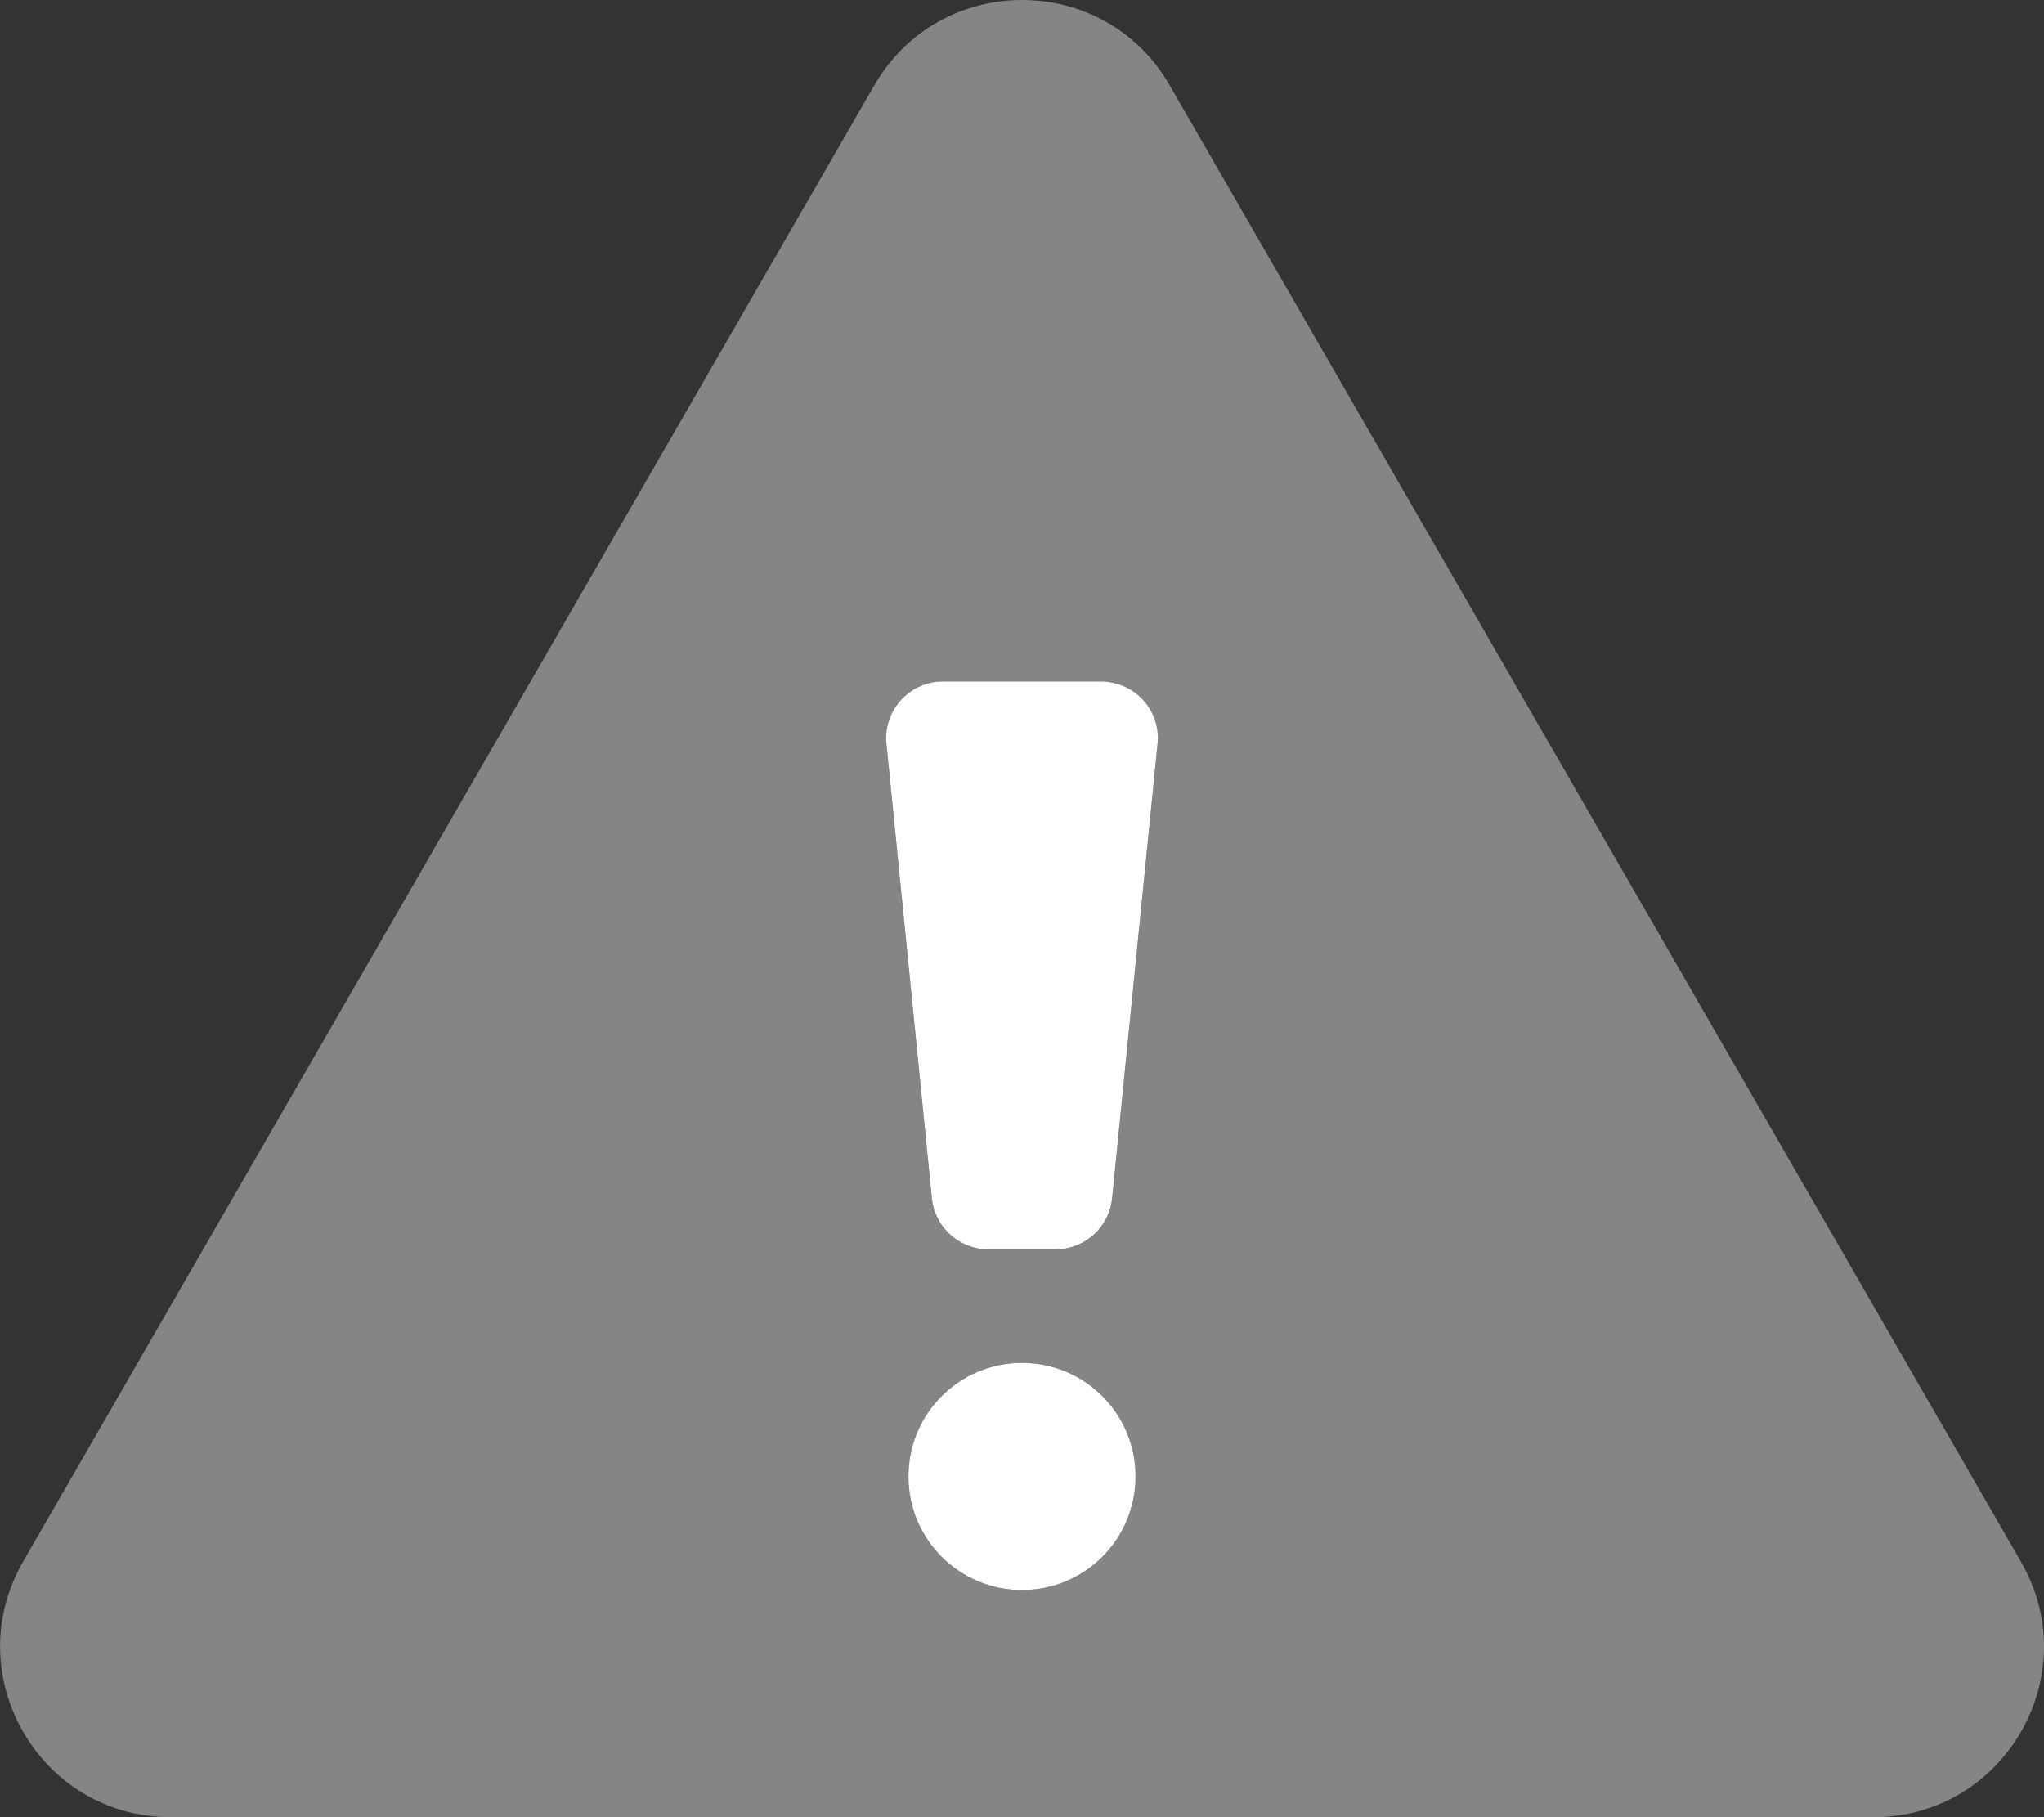 <?xml version="1.0" encoding="UTF-8"?> <!-- Generator: Adobe Illustrator 23.0.4, SVG Export Plug-In . SVG Version: 6.00 Build 0) --> <svg xmlns="http://www.w3.org/2000/svg" xmlns:xlink="http://www.w3.org/1999/xlink" version="1.1" id="Layer_1" x="0px" y="0px" viewBox="0 0 576 512" style="enable-background:new 0 0 576 512;" xml:space="preserve"><rect x="0" y="0" width="576" height="512" fill="#333333" stroke="none"/> <style type="text/css"> .st0{opacity:0.4;fill:#FFFFFF;enable-background:new ;} .st1{fill:#FFFFFF;} </style> <g> <path class="st0" d="M569.5,440L329.6,24c-18.4-32-64.7-32-83.2,0L6.5,440c-18.4,31.9,4.6,72,41.6,72h479.9 C564.8,512,588,472,569.5,440z M288,448c-17.7,0-32-14.3-32-32s14.3-32,32-32s32,14.3,32,32S305.7,448,288,448z M326.2,209.6 l-12.8,128c-0.8,8.2-7.7,14.4-15.9,14.4h-19c-8.2,0-15.1-6.2-15.9-14.4l-12.8-128c-0.9-8.8,5.5-16.6,14.3-17.5 c0.5-0.1,1-0.1,1.5-0.1h44.6c8.8,0,16,7.2,16,16C326.3,208.5,326.3,209.1,326.2,209.6L326.2,209.6z"></path> <path class="st1" d="M310.3,192h-44.6c-8.8,0-16,7.2-16,16c0,0.5,0,1.1,0.1,1.6l12.8,128c0.8,8.2,7.7,14.4,15.9,14.4h19 c8.2,0,15.1-6.2,15.9-14.4l12.8-128c0.9-8.8-5.5-16.6-14.3-17.5C311.4,192,310.8,192,310.3,192z M288,384c-17.7,0-32,14.3-32,32 s14.3,32,32,32s32-14.3,32-32S305.7,384,288,384z"></path> </g> </svg> 